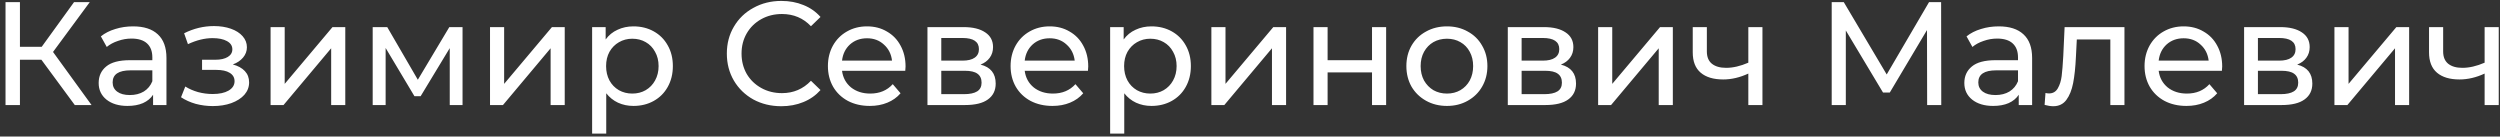 <?xml version="1.0" encoding="UTF-8"?> <svg xmlns="http://www.w3.org/2000/svg" width="238" height="13" viewBox="0 0 238 13" fill="none"><rect x="0" y="0" width="238" height="13" fill="#333333" stroke="none"/> <path d="M3.942 5.688H1.898V10H0.526V0.2H1.898V4.456H3.97L7.05 0.2H8.548L5.048 4.946L8.716 10H7.12L3.942 5.688ZM12.669 2.51C13.695 2.51 14.479 2.762 15.021 3.266C15.571 3.77 15.847 4.521 15.847 5.52V10H14.573V9.02C14.349 9.365 14.027 9.631 13.607 9.818C13.196 9.995 12.706 10.084 12.137 10.084C11.306 10.084 10.639 9.883 10.135 9.482C9.64 9.081 9.393 8.553 9.393 7.9C9.393 7.247 9.631 6.724 10.107 6.332C10.583 5.931 11.339 5.73 12.375 5.73H14.503V5.464C14.503 4.885 14.335 4.442 13.999 4.134C13.663 3.826 13.168 3.672 12.515 3.672C12.076 3.672 11.647 3.747 11.227 3.896C10.807 4.036 10.452 4.227 10.163 4.47L9.603 3.462C9.985 3.154 10.443 2.921 10.975 2.762C11.507 2.594 12.071 2.51 12.669 2.51ZM12.361 9.048C12.874 9.048 13.317 8.936 13.691 8.712C14.064 8.479 14.335 8.152 14.503 7.732V6.696H12.431C11.292 6.696 10.723 7.079 10.723 7.844C10.723 8.217 10.867 8.511 11.157 8.726C11.446 8.941 11.847 9.048 12.361 9.048ZM22.162 6.136C22.657 6.267 23.039 6.477 23.31 6.766C23.581 7.055 23.716 7.415 23.716 7.844C23.716 8.283 23.567 8.675 23.268 9.02C22.969 9.356 22.554 9.622 22.022 9.818C21.499 10.005 20.911 10.098 20.258 10.098C19.707 10.098 19.166 10.028 18.634 9.888C18.111 9.739 17.645 9.529 17.234 9.258L17.64 8.236C17.994 8.46 18.401 8.637 18.858 8.768C19.315 8.889 19.777 8.95 20.244 8.95C20.878 8.95 21.383 8.843 21.756 8.628C22.139 8.404 22.33 8.105 22.33 7.732C22.33 7.387 22.176 7.121 21.868 6.934C21.569 6.747 21.145 6.654 20.594 6.654H19.236V5.688H20.496C21 5.688 21.396 5.599 21.686 5.422C21.975 5.245 22.12 5.002 22.12 4.694C22.12 4.358 21.947 4.097 21.602 3.91C21.266 3.723 20.808 3.63 20.23 3.63C19.492 3.63 18.713 3.821 17.892 4.204L17.528 3.168C18.433 2.711 19.381 2.482 20.37 2.482C20.967 2.482 21.504 2.566 21.98 2.734C22.456 2.902 22.829 3.14 23.1 3.448C23.37 3.756 23.506 4.106 23.506 4.498C23.506 4.862 23.384 5.189 23.142 5.478C22.899 5.767 22.573 5.987 22.162 6.136ZM25.759 2.58H27.103V7.984L31.653 2.58H32.871V10H31.527V4.596L26.991 10H25.759V2.58ZM44.034 2.58V10H42.816V4.582L40.044 9.16H39.456L36.712 4.568V10H35.48V2.58H36.866L39.778 7.592L42.774 2.58H44.034ZM46.65 2.58H47.994V7.984L52.544 2.58H53.762V10H52.418V4.596L47.882 10H46.65V2.58ZM60.304 2.51C61.023 2.51 61.667 2.669 62.236 2.986C62.806 3.303 63.249 3.747 63.566 4.316C63.893 4.885 64.056 5.543 64.056 6.29C64.056 7.037 63.893 7.699 63.566 8.278C63.249 8.847 62.806 9.291 62.236 9.608C61.667 9.925 61.023 10.084 60.304 10.084C59.772 10.084 59.282 9.981 58.834 9.776C58.396 9.571 58.022 9.272 57.714 8.88V12.716H56.37V2.58H57.658V3.756C57.957 3.345 58.335 3.037 58.792 2.832C59.25 2.617 59.754 2.51 60.304 2.51ZM60.192 8.908C60.668 8.908 61.093 8.801 61.466 8.586C61.849 8.362 62.148 8.054 62.362 7.662C62.586 7.261 62.698 6.803 62.698 6.29C62.698 5.777 62.586 5.324 62.362 4.932C62.148 4.531 61.849 4.223 61.466 4.008C61.093 3.793 60.668 3.686 60.192 3.686C59.726 3.686 59.301 3.798 58.918 4.022C58.545 4.237 58.246 4.54 58.022 4.932C57.808 5.324 57.7 5.777 57.7 6.29C57.7 6.803 57.808 7.261 58.022 7.662C58.237 8.054 58.536 8.362 58.918 8.586C59.301 8.801 59.726 8.908 60.192 8.908ZM74.375 10.112C73.395 10.112 72.508 9.897 71.715 9.468C70.931 9.029 70.315 8.432 69.867 7.676C69.419 6.911 69.195 6.052 69.195 5.1C69.195 4.148 69.419 3.294 69.867 2.538C70.315 1.773 70.936 1.175 71.729 0.746C72.522 0.307 73.409 0.088 74.389 0.088C75.154 0.088 75.854 0.219 76.489 0.48C77.124 0.732 77.665 1.11 78.113 1.614L77.203 2.496C76.466 1.721 75.546 1.334 74.445 1.334C73.717 1.334 73.059 1.497 72.471 1.824C71.883 2.151 71.421 2.603 71.085 3.182C70.758 3.751 70.595 4.391 70.595 5.1C70.595 5.809 70.758 6.453 71.085 7.032C71.421 7.601 71.883 8.049 72.471 8.376C73.059 8.703 73.717 8.866 74.445 8.866C75.537 8.866 76.456 8.474 77.203 7.69L78.113 8.572C77.665 9.076 77.119 9.459 76.475 9.72C75.84 9.981 75.14 10.112 74.375 10.112ZM86.209 6.332C86.209 6.435 86.2 6.57 86.181 6.738H80.161C80.245 7.391 80.53 7.919 81.015 8.32C81.51 8.712 82.121 8.908 82.849 8.908C83.736 8.908 84.45 8.609 84.991 8.012L85.733 8.88C85.397 9.272 84.977 9.571 84.473 9.776C83.978 9.981 83.423 10.084 82.807 10.084C82.023 10.084 81.328 9.925 80.721 9.608C80.115 9.281 79.643 8.829 79.307 8.25C78.981 7.671 78.817 7.018 78.817 6.29C78.817 5.571 78.976 4.923 79.293 4.344C79.62 3.765 80.063 3.317 80.623 3C81.192 2.673 81.832 2.51 82.541 2.51C83.251 2.51 83.88 2.673 84.431 3C84.991 3.317 85.425 3.765 85.733 4.344C86.05 4.923 86.209 5.585 86.209 6.332ZM82.541 3.644C81.897 3.644 81.356 3.84 80.917 4.232C80.488 4.624 80.236 5.137 80.161 5.772H84.921C84.847 5.147 84.59 4.638 84.151 4.246C83.722 3.845 83.185 3.644 82.541 3.644ZM93.348 6.15C94.309 6.393 94.79 6.995 94.79 7.956C94.79 8.609 94.543 9.113 94.048 9.468C93.563 9.823 92.835 10 91.864 10H88.294V2.58H91.738C92.615 2.58 93.302 2.748 93.796 3.084C94.291 3.411 94.538 3.877 94.538 4.484C94.538 4.876 94.431 5.217 94.216 5.506C94.011 5.786 93.722 6.001 93.348 6.15ZM89.61 5.772H91.626C92.139 5.772 92.527 5.679 92.788 5.492C93.059 5.305 93.194 5.035 93.194 4.68C93.194 3.971 92.671 3.616 91.626 3.616H89.61V5.772ZM91.766 8.964C92.326 8.964 92.746 8.875 93.026 8.698C93.306 8.521 93.446 8.245 93.446 7.872C93.446 7.489 93.316 7.205 93.054 7.018C92.802 6.831 92.401 6.738 91.85 6.738H89.61V8.964H91.766ZM103.6 6.332C103.6 6.435 103.59 6.57 103.572 6.738H97.552C97.636 7.391 97.921 7.919 98.406 8.32C98.9 8.712 99.512 8.908 100.24 8.908C101.126 8.908 101.84 8.609 102.382 8.012L103.124 8.88C102.788 9.272 102.368 9.571 101.864 9.776C101.369 9.981 100.814 10.084 100.198 10.084C99.414 10.084 98.719 9.925 98.112 9.608C97.505 9.281 97.034 8.829 96.698 8.25C96.371 7.671 96.208 7.018 96.208 6.29C96.208 5.571 96.367 4.923 96.684 4.344C97.01 3.765 97.454 3.317 98.014 3C98.583 2.673 99.222 2.51 99.932 2.51C100.641 2.51 101.271 2.673 101.822 3C102.382 3.317 102.816 3.765 103.124 4.344C103.441 4.923 103.6 5.585 103.6 6.332ZM99.932 3.644C99.288 3.644 98.746 3.84 98.308 4.232C97.879 4.624 97.626 5.137 97.552 5.772H102.312C102.237 5.147 101.98 4.638 101.542 4.246C101.112 3.845 100.576 3.644 99.932 3.644ZM109.619 2.51C110.337 2.51 110.981 2.669 111.551 2.986C112.12 3.303 112.563 3.747 112.881 4.316C113.207 4.885 113.371 5.543 113.371 6.29C113.371 7.037 113.207 7.699 112.881 8.278C112.563 8.847 112.12 9.291 111.551 9.608C110.981 9.925 110.337 10.084 109.619 10.084C109.087 10.084 108.597 9.981 108.149 9.776C107.71 9.571 107.337 9.272 107.029 8.88V12.716H105.685V2.58H106.973V3.756C107.271 3.345 107.649 3.037 108.107 2.832C108.564 2.617 109.068 2.51 109.619 2.51ZM109.507 8.908C109.983 8.908 110.407 8.801 110.781 8.586C111.163 8.362 111.462 8.054 111.677 7.662C111.901 7.261 112.013 6.803 112.013 6.29C112.013 5.777 111.901 5.324 111.677 4.932C111.462 4.531 111.163 4.223 110.781 4.008C110.407 3.793 109.983 3.686 109.507 3.686C109.04 3.686 108.615 3.798 108.233 4.022C107.859 4.237 107.561 4.54 107.337 4.932C107.122 5.324 107.015 5.777 107.015 6.29C107.015 6.803 107.122 7.261 107.337 7.662C107.551 8.054 107.85 8.362 108.233 8.586C108.615 8.801 109.04 8.908 109.507 8.908ZM115.323 2.58H116.667V7.984L121.217 2.58H122.435V10H121.091V4.596L116.555 10H115.323V2.58ZM125.044 2.58H126.388V5.73H130.616V2.58H131.96V10H130.616V6.892H126.388V10H125.044V2.58ZM137.751 10.084C137.014 10.084 136.351 9.921 135.763 9.594C135.175 9.267 134.713 8.819 134.377 8.25C134.051 7.671 133.887 7.018 133.887 6.29C133.887 5.562 134.051 4.913 134.377 4.344C134.713 3.765 135.175 3.317 135.763 3C136.351 2.673 137.014 2.51 137.751 2.51C138.489 2.51 139.147 2.673 139.725 3C140.313 3.317 140.771 3.765 141.097 4.344C141.433 4.913 141.601 5.562 141.601 6.29C141.601 7.018 141.433 7.671 141.097 8.25C140.771 8.819 140.313 9.267 139.725 9.594C139.147 9.921 138.489 10.084 137.751 10.084ZM137.751 8.908C138.227 8.908 138.652 8.801 139.025 8.586C139.408 8.362 139.707 8.054 139.921 7.662C140.136 7.261 140.243 6.803 140.243 6.29C140.243 5.777 140.136 5.324 139.921 4.932C139.707 4.531 139.408 4.223 139.025 4.008C138.652 3.793 138.227 3.686 137.751 3.686C137.275 3.686 136.846 3.793 136.463 4.008C136.09 4.223 135.791 4.531 135.567 4.932C135.353 5.324 135.245 5.777 135.245 6.29C135.245 6.803 135.353 7.261 135.567 7.662C135.791 8.054 136.09 8.362 136.463 8.586C136.846 8.801 137.275 8.908 137.751 8.908ZM148.596 6.15C149.558 6.393 150.038 6.995 150.038 7.956C150.038 8.609 149.791 9.113 149.296 9.468C148.811 9.823 148.083 10 147.112 10H143.542V2.58H146.986C147.864 2.58 148.55 2.748 149.044 3.084C149.539 3.411 149.786 3.877 149.786 4.484C149.786 4.876 149.679 5.217 149.464 5.506C149.259 5.786 148.97 6.001 148.596 6.15ZM144.858 5.772H146.874C147.388 5.772 147.775 5.679 148.036 5.492C148.307 5.305 148.442 5.035 148.442 4.68C148.442 3.971 147.92 3.616 146.874 3.616H144.858V5.772ZM147.014 8.964C147.574 8.964 147.994 8.875 148.274 8.698C148.554 8.521 148.694 8.245 148.694 7.872C148.694 7.489 148.564 7.205 148.302 7.018C148.05 6.831 147.649 6.738 147.098 6.738H144.858V8.964H147.014ZM152.142 2.58H153.486V7.984L158.036 2.58H159.254V10H157.91V4.596L153.374 10H152.142V2.58ZM167.785 2.58V10H166.441V7.004C165.638 7.377 164.84 7.564 164.047 7.564C163.123 7.564 162.409 7.349 161.905 6.92C161.401 6.491 161.149 5.847 161.149 4.988V2.58H162.493V4.904C162.493 5.417 162.651 5.805 162.969 6.066C163.295 6.327 163.748 6.458 164.327 6.458C164.98 6.458 165.685 6.295 166.441 5.968V2.58H167.785ZM183.464 10L183.45 2.86L179.908 8.81H179.264L175.722 2.902V10H174.378V0.2H175.526L179.614 7.088L183.646 0.2H184.794L184.808 10H183.464ZM190.28 2.51C191.307 2.51 192.091 2.762 192.632 3.266C193.183 3.77 193.458 4.521 193.458 5.52V10H192.184V9.02C191.96 9.365 191.638 9.631 191.218 9.818C190.807 9.995 190.317 10.084 189.748 10.084C188.917 10.084 188.25 9.883 187.746 9.482C187.251 9.081 187.004 8.553 187.004 7.9C187.004 7.247 187.242 6.724 187.718 6.332C188.194 5.931 188.95 5.73 189.986 5.73H192.114V5.464C192.114 4.885 191.946 4.442 191.61 4.134C191.274 3.826 190.779 3.672 190.126 3.672C189.687 3.672 189.258 3.747 188.838 3.896C188.418 4.036 188.063 4.227 187.774 4.47L187.214 3.462C187.597 3.154 188.054 2.921 188.586 2.762C189.118 2.594 189.683 2.51 190.28 2.51ZM189.972 9.048C190.485 9.048 190.929 8.936 191.302 8.712C191.675 8.479 191.946 8.152 192.114 7.732V6.696H190.042C188.903 6.696 188.334 7.079 188.334 7.844C188.334 8.217 188.479 8.511 188.768 8.726C189.057 8.941 189.459 9.048 189.972 9.048ZM202.248 2.58V10H200.904V3.756H197.712L197.628 5.408C197.582 6.407 197.493 7.242 197.362 7.914C197.232 8.577 197.017 9.109 196.718 9.51C196.42 9.911 196.004 10.112 195.472 10.112C195.23 10.112 194.954 10.07 194.646 9.986L194.73 8.852C194.852 8.88 194.964 8.894 195.066 8.894C195.44 8.894 195.72 8.731 195.906 8.404C196.093 8.077 196.214 7.69 196.27 7.242C196.326 6.794 196.378 6.155 196.424 5.324L196.55 2.58H202.248ZM211.553 6.332C211.553 6.435 211.544 6.57 211.525 6.738H205.505C205.589 7.391 205.874 7.919 206.359 8.32C206.854 8.712 207.465 8.908 208.193 8.908C209.08 8.908 209.794 8.609 210.335 8.012L211.077 8.88C210.741 9.272 210.321 9.571 209.817 9.776C209.322 9.981 208.767 10.084 208.151 10.084C207.367 10.084 206.672 9.925 206.065 9.608C205.458 9.281 204.987 8.829 204.651 8.25C204.324 7.671 204.161 7.018 204.161 6.29C204.161 5.571 204.32 4.923 204.637 4.344C204.964 3.765 205.407 3.317 205.967 3C206.536 2.673 207.176 2.51 207.885 2.51C208.594 2.51 209.224 2.673 209.775 3C210.335 3.317 210.769 3.765 211.077 4.344C211.394 4.923 211.553 5.585 211.553 6.332ZM207.885 3.644C207.241 3.644 206.7 3.84 206.261 4.232C205.832 4.624 205.58 5.137 205.505 5.772H210.265C210.19 5.147 209.934 4.638 209.495 4.246C209.066 3.845 208.529 3.644 207.885 3.644ZM218.692 6.15C219.653 6.393 220.134 6.995 220.134 7.956C220.134 8.609 219.887 9.113 219.392 9.468C218.907 9.823 218.179 10 217.208 10H213.638V2.58H217.082C217.959 2.58 218.645 2.748 219.14 3.084C219.635 3.411 219.882 3.877 219.882 4.484C219.882 4.876 219.775 5.217 219.56 5.506C219.355 5.786 219.065 6.001 218.692 6.15ZM214.954 5.772H216.97C217.483 5.772 217.871 5.679 218.132 5.492C218.403 5.305 218.538 5.035 218.538 4.68C218.538 3.971 218.015 3.616 216.97 3.616H214.954V5.772ZM217.11 8.964C217.67 8.964 218.09 8.875 218.37 8.698C218.65 8.521 218.79 8.245 218.79 7.872C218.79 7.489 218.659 7.205 218.398 7.018C218.146 6.831 217.745 6.738 217.194 6.738H214.954V8.964H217.11ZM222.238 2.58H223.582V7.984L228.132 2.58H229.35V10H228.006V4.596L223.47 10H222.238V2.58ZM237.88 2.58V10H236.536V7.004C235.734 7.377 234.936 7.564 234.142 7.564C233.218 7.564 232.504 7.349 232 6.92C231.496 6.491 231.244 5.847 231.244 4.988V2.58H232.588V4.904C232.588 5.417 232.747 5.805 233.064 6.066C233.391 6.327 233.844 6.458 234.422 6.458C235.076 6.458 235.78 6.295 236.536 5.968V2.58H237.88Z" fill="white"></path> </svg> 